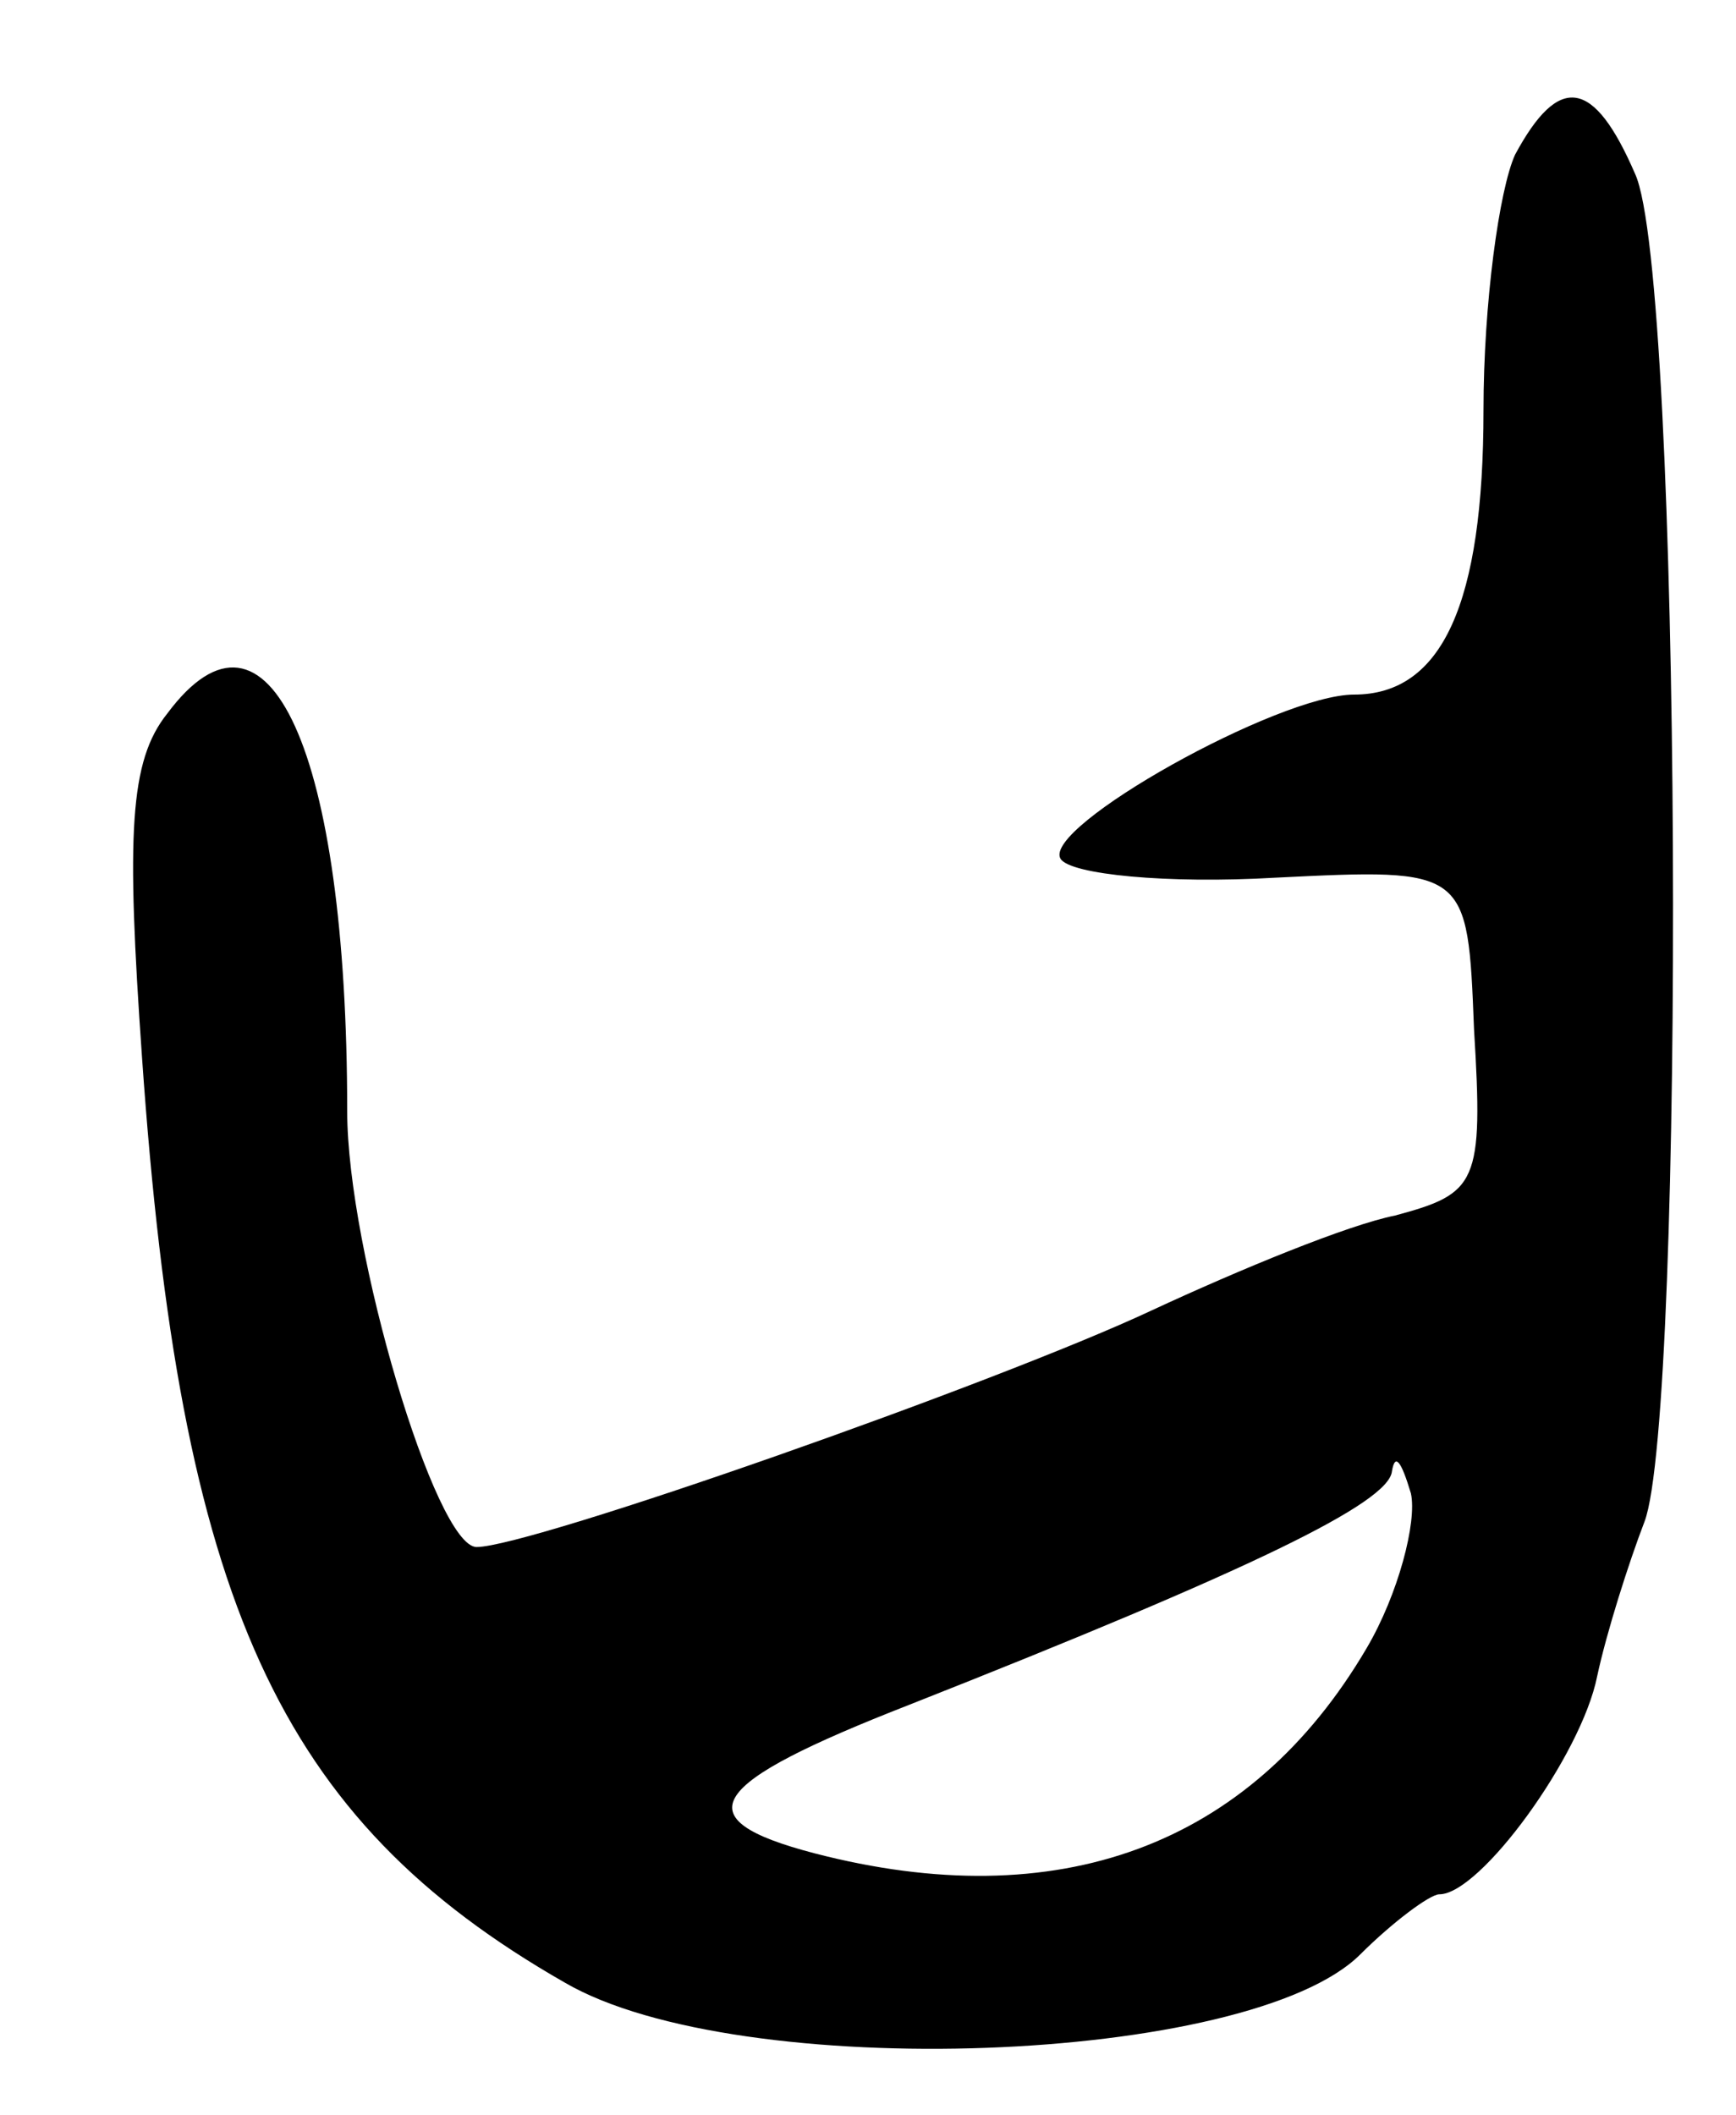 <svg version="1.0" xmlns="http://www.w3.org/2000/svg" width="55" height="67" viewBox="0 0 55 67" ><g transform="translate(0,67) scale(0.1,-0.1)" ><path d="M480 621 c-5 -11 -10 -47 -10 -81 0 -61 -13 -90 -41 -90 -24 0 -99 -42 -93 -52 3 -5 34 -8 68 -6 61 3 61 3 63 -48 3 -49 1 -52 -25 -59 -15 -3 -49 -17 -77 -30 -49 -23 -197 -75 -214 -75 -13 0 -41 94 -41 138 0 114 -25 169 -57 126 -12 -15 -13 -38 -8 -109 12 -172 43 -241 134 -293 55 -32 217 -26 252 9 10 10 22 19 25 19 13 0 45 44 50 69 3 14 10 36 15 49 13 34 12 395 -3 427 -13 30 -24 32 -38 6z m-47 -473 c-37 -63 -98 -85 -175 -65 -42 11 -34 22 30 47 109 43 152 64 153 74 1 6 3 3 6 -7 2 -9 -4 -32 -14 -49z"/></g></svg> 
